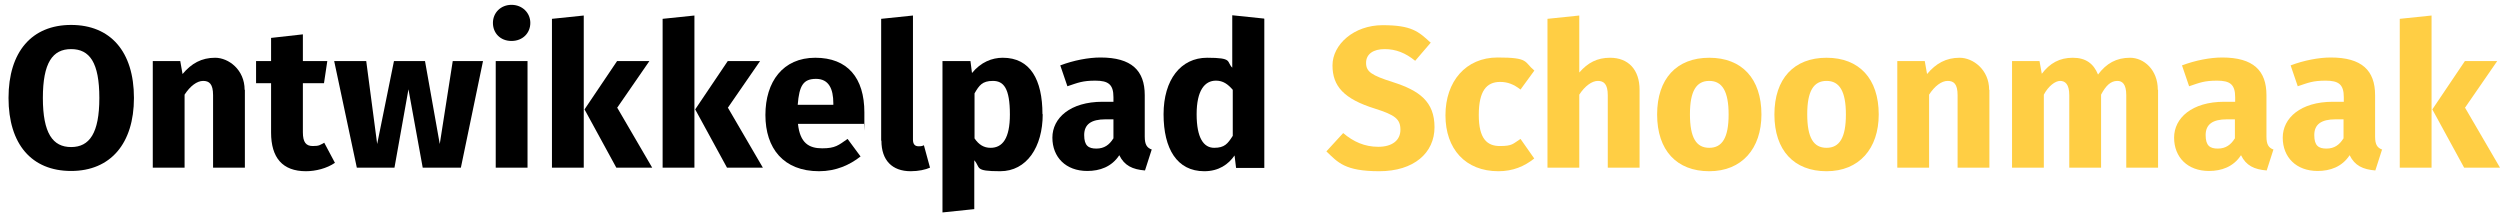 <?xml version="1.0" encoding="UTF-8"?>
<svg xmlns="http://www.w3.org/2000/svg" id="Laag_1" data-name="Laag 1" viewBox="0 0 982.65 85.7">
  <defs>
    <style>
      .cls-1 {
        fill: #ffce44;
      }
    </style>
  </defs>
  <path d="M52.65,38.5c0,17.9-9.2,28.7-24.7,28.7S3.35,56.7,3.35,38.5,12.55,9.8,27.95,9.8s24.7,10.4,24.7,28.7ZM16.85,38.5c0,13.9,3.9,19.3,11.1,19.3s11.1-5.4,11.1-19.3-3.8-19.2-11.1-19.2-11.1,5.4-11.1,19.2Z"></path>
  <path d="M96.25,35.3v30.6h-12.5v-28.5c0-4.4-1.5-5.6-3.9-5.6s-5.1,2-7.3,5.4v28.7h-12.5V24h10.8l.9,5.1c3.5-4.2,7.5-6.4,12.8-6.4s11.6,4.7,11.6,12.6h.1Z"></path>
  <path d="M131.65,64c-3.2,2.2-7.6,3.3-11.4,3.3-9.2,0-13.7-5.3-13.7-15.2v-19.4h-5.9v-8.7h5.9v-9.1l12.5-1.4v10.5h9.6l-1.3,8.7h-8.3v19.3c0,4,1.3,5.4,3.9,5.4s2.8-.4,4.5-1.3l4.2,7.9h0Z"></path>
  <path d="M181.05,65.9h-14.9l-5.6-30.8-5.5,30.8h-14.8l-8.9-41.9h12.6l4.3,32.6,6.6-32.6h12.2l5.8,32.6,5.1-32.6h11.9l-8.7,41.9h-.1Z"></path>
  <path d="M208.45,9c0,4-3,7.1-7.4,7.1s-7.3-3.1-7.3-7.1,3.1-7.1,7.3-7.1,7.4,3.1,7.4,7.1ZM207.35,65.9h-12.5V24h12.5v41.9Z"></path>
  <path d="M229.45,65.9h-12.5V7.4l12.5-1.3v59.9-.1ZM242.65,42.4l13.7,23.5h-14.1l-12.5-22.9,12.8-19h12.7l-12.7,18.4h.1Z"></path>
  <path d="M272.95,65.9h-12.5V7.4l12.5-1.3v59.9-.1ZM286.15,42.4l13.7,23.5h-14.1l-12.5-22.9,12.8-19h12.7l-12.7,18.4h.1Z"></path>
  <path d="M339.55,48.7h-25.9c.8,7.5,4.3,9.6,9.5,9.6s6.4-1.2,10-3.7l5.1,6.9c-4.2,3.3-9.6,5.8-16.3,5.8-14,0-21.1-9-21.1-22.1s6.9-22.5,19.6-22.5,19.3,7.9,19.3,21.5,0,3.2-.2,4.5h0ZM327.55,40.6c0-5.7-1.8-9.6-6.8-9.6s-6.6,2.6-7.2,10.2h14v-.6Z"></path>
  <path d="M346.35,55.3V7.4l12.5-1.3v48.8c0,1.7.7,2.6,2.2,2.6s1.5-.2,2.1-.4l2.4,8.8c-1.8.8-4.5,1.4-7.6,1.4-7.3,0-11.5-4.3-11.5-12h-.1Z"></path>
  <path d="M409.85,44.9c0,12.9-6.3,22.4-16.7,22.4s-7.6-1.4-10.2-4.3v19.2l-12.5,1.3V24h11l.6,4.7c3.5-4.3,7.9-6,12.1-6,10.8,0,15.6,8.6,15.6,22.2h.1ZM396.95,45c0-10.4-2.5-13.2-6.7-13.2s-5.4,1.8-7.2,4.9v17.7c1.7,2.5,3.7,3.7,6.3,3.7,4.7,0,7.6-3.7,7.6-13.1h0Z"></path>
  <path d="M452.65,58.9l-2.6,8.1c-4.9-.4-8.1-1.9-10.1-6-3,4.6-7.7,6.2-12.6,6.2-8.4,0-13.7-5.4-13.7-13.1s7-14.1,19.7-14.1h4.3v-1.8c0-5-2-6.5-7.1-6.5s-6.8.8-11,2.2l-2.8-8.2c5.3-2,11.1-3.1,15.8-3.1,12.2,0,17.4,5.1,17.4,14.8v16.3c0,3.2.9,4.4,2.8,5.1l-.1.1ZM437.65,54.4v-7.5h-3.1c-5.7,0-8.4,2-8.4,6.2s1.7,5.3,4.8,5.3,5.1-1.5,6.6-3.9l.1-.1Z"></path>
  <path d="M496.95,7.4v58.6h-11.1l-.6-4.9c-2.4,3.5-6.2,6.2-11.9,6.2-10.7,0-16-8.8-16-22.4s6.8-22.2,17.1-22.2,7.5,1.5,9.9,3.9V6l12.5,1.3.1.1ZM484.55,53.4v-18.1c-1.9-2.2-3.8-3.6-6.6-3.6-4.4,0-7.6,3.8-7.6,13.2s2.8,13.2,6.9,13.2,5.3-1.6,7.3-4.7h0Z"></path>
  <path class="cls-1" d="M562.25,16.9l-6,7c-3.8-3.1-7.6-4.6-12-4.6s-7.3,1.9-7.3,5.4,2.1,4.9,10.6,7.6c10.3,3.3,16.3,7.6,16.3,17.7s-8.1,17.3-21.7,17.3-16.3-3.5-20.8-7.8l6.6-7.2c4,3.4,8.4,5.4,13.8,5.4s8.7-2.5,8.7-6.7-2.1-5.8-10-8.3c-12.2-3.8-16.7-8.8-16.7-17s8.4-15.8,19.7-15.8,14.1,2.4,19,7h-.2Z"></path>
  <path class="cls-1" d="M603.05,27.8l-5.4,7.4c-2.7-2.1-5.1-3-8-3-5.4,0-8.4,3.6-8.4,13s3.3,12.2,8.3,12.2,5.1-.9,8.1-2.8l5.4,7.7c-3.9,3.1-8.4,5-14.1,5-12.9,0-20.8-8.7-20.8-22s8-22.7,20.5-22.7,10.3,1.7,14.4,5.1v.1Z"></path>
  <path class="cls-1" d="M644.45,35.3v30.6h-12.5v-28.5c0-4.4-1.6-5.6-3.9-5.6s-5.1,2-7.3,5.4v28.7h-12.5V7.4l12.5-1.3v22.4c3.4-3.9,7.1-5.8,12.1-5.8,7.2,0,11.6,4.7,11.6,12.6h0Z"></path>
  <path class="cls-1" d="M692.35,45c0,13.4-7.7,22.3-20.5,22.3s-20.5-8.2-20.5-22.3,7.7-22.3,20.5-22.3,20.5,8.2,20.5,22.3ZM664.25,44.9c0,9.3,2.5,13.2,7.6,13.2s7.6-4,7.6-13.1-2.5-13.2-7.6-13.2-7.6,4-7.6,13.1Z"></path>
  <path class="cls-1" d="M738.45,45c0,13.4-7.7,22.3-20.5,22.3s-20.5-8.2-20.5-22.3,7.7-22.3,20.5-22.3,20.5,8.2,20.5,22.3ZM710.35,44.9c0,9.3,2.5,13.2,7.6,13.2s7.6-4,7.6-13.1-2.5-13.2-7.6-13.2-7.6,4-7.6,13.1Z"></path>
  <path class="cls-1" d="M781.95,35.3v30.6h-12.5v-28.5c0-4.4-1.5-5.6-3.9-5.6s-5.1,2-7.3,5.4v28.7h-12.5V24h10.8l.9,5.1c3.5-4.2,7.5-6.4,12.8-6.4s11.6,4.7,11.6,12.6h.1Z"></path>
  <path class="cls-1" d="M848.25,35.3v30.6h-12.5v-28.5c0-4.4-1.6-5.6-3.5-5.6-2.7,0-4.6,2-6.4,5.4v28.7h-12.5v-28.5c0-4.4-1.7-5.6-3.6-5.6s-4.6,2-6.4,5.4v28.7h-12.5V24h10.8l.9,5c3.2-4.2,7-6.3,12.2-6.3s8.2,2.4,9.9,6.6c3.3-4.4,7.2-6.6,12.6-6.6s10.9,4.7,10.9,12.6h.1Z"></path>
  <path class="cls-1" d="M893.55,58.9l-2.6,8.1c-4.9-.4-8.1-1.9-10.1-6-3,4.6-7.7,6.2-12.6,6.2-8.4,0-13.7-5.4-13.7-13.1s7-14.1,19.7-14.1h4.3v-1.8c0-5-2-6.5-7.1-6.5s-6.8.8-11,2.2l-2.8-8.2c5.3-2,11.1-3.1,15.8-3.1,12.2,0,17.4,5.1,17.4,14.8v16.3c0,3.2.9,4.4,2.8,5.1l-.1.1ZM878.45,54.4v-7.5h-3.1c-5.7,0-8.4,2-8.4,6.2s1.7,5.3,4.8,5.3,5.1-1.5,6.6-3.9l.1-.1Z"></path>
  <path class="cls-1" d="M936.25,58.9l-2.6,8.1c-4.9-.4-8.1-1.9-10.1-6-3,4.6-7.7,6.2-12.6,6.2-8.4,0-13.7-5.4-13.7-13.1s7-14.1,19.7-14.1h4.3v-1.8c0-5-2-6.5-7.1-6.5s-6.8.8-11,2.2l-2.8-8.2c5.3-2,11.1-3.1,15.8-3.1,12.2,0,17.4,5.1,17.4,14.8v16.3c0,3.2.9,4.4,2.8,5.1l-.1.1ZM921.15,54.4v-7.5h-3.1c-5.7,0-8.4,2-8.4,6.2s1.7,5.3,4.8,5.3,5.1-1.5,6.6-3.9l.1-.1Z"></path>
  <path class="cls-1" d="M955.75,65.9h-12.5V7.4l12.5-1.3v59.9-.1ZM968.95,42.4l13.7,23.5h-14.1l-12.5-22.9,12.8-19h12.7l-12.7,18.4h.1Z"></path>
</svg>
